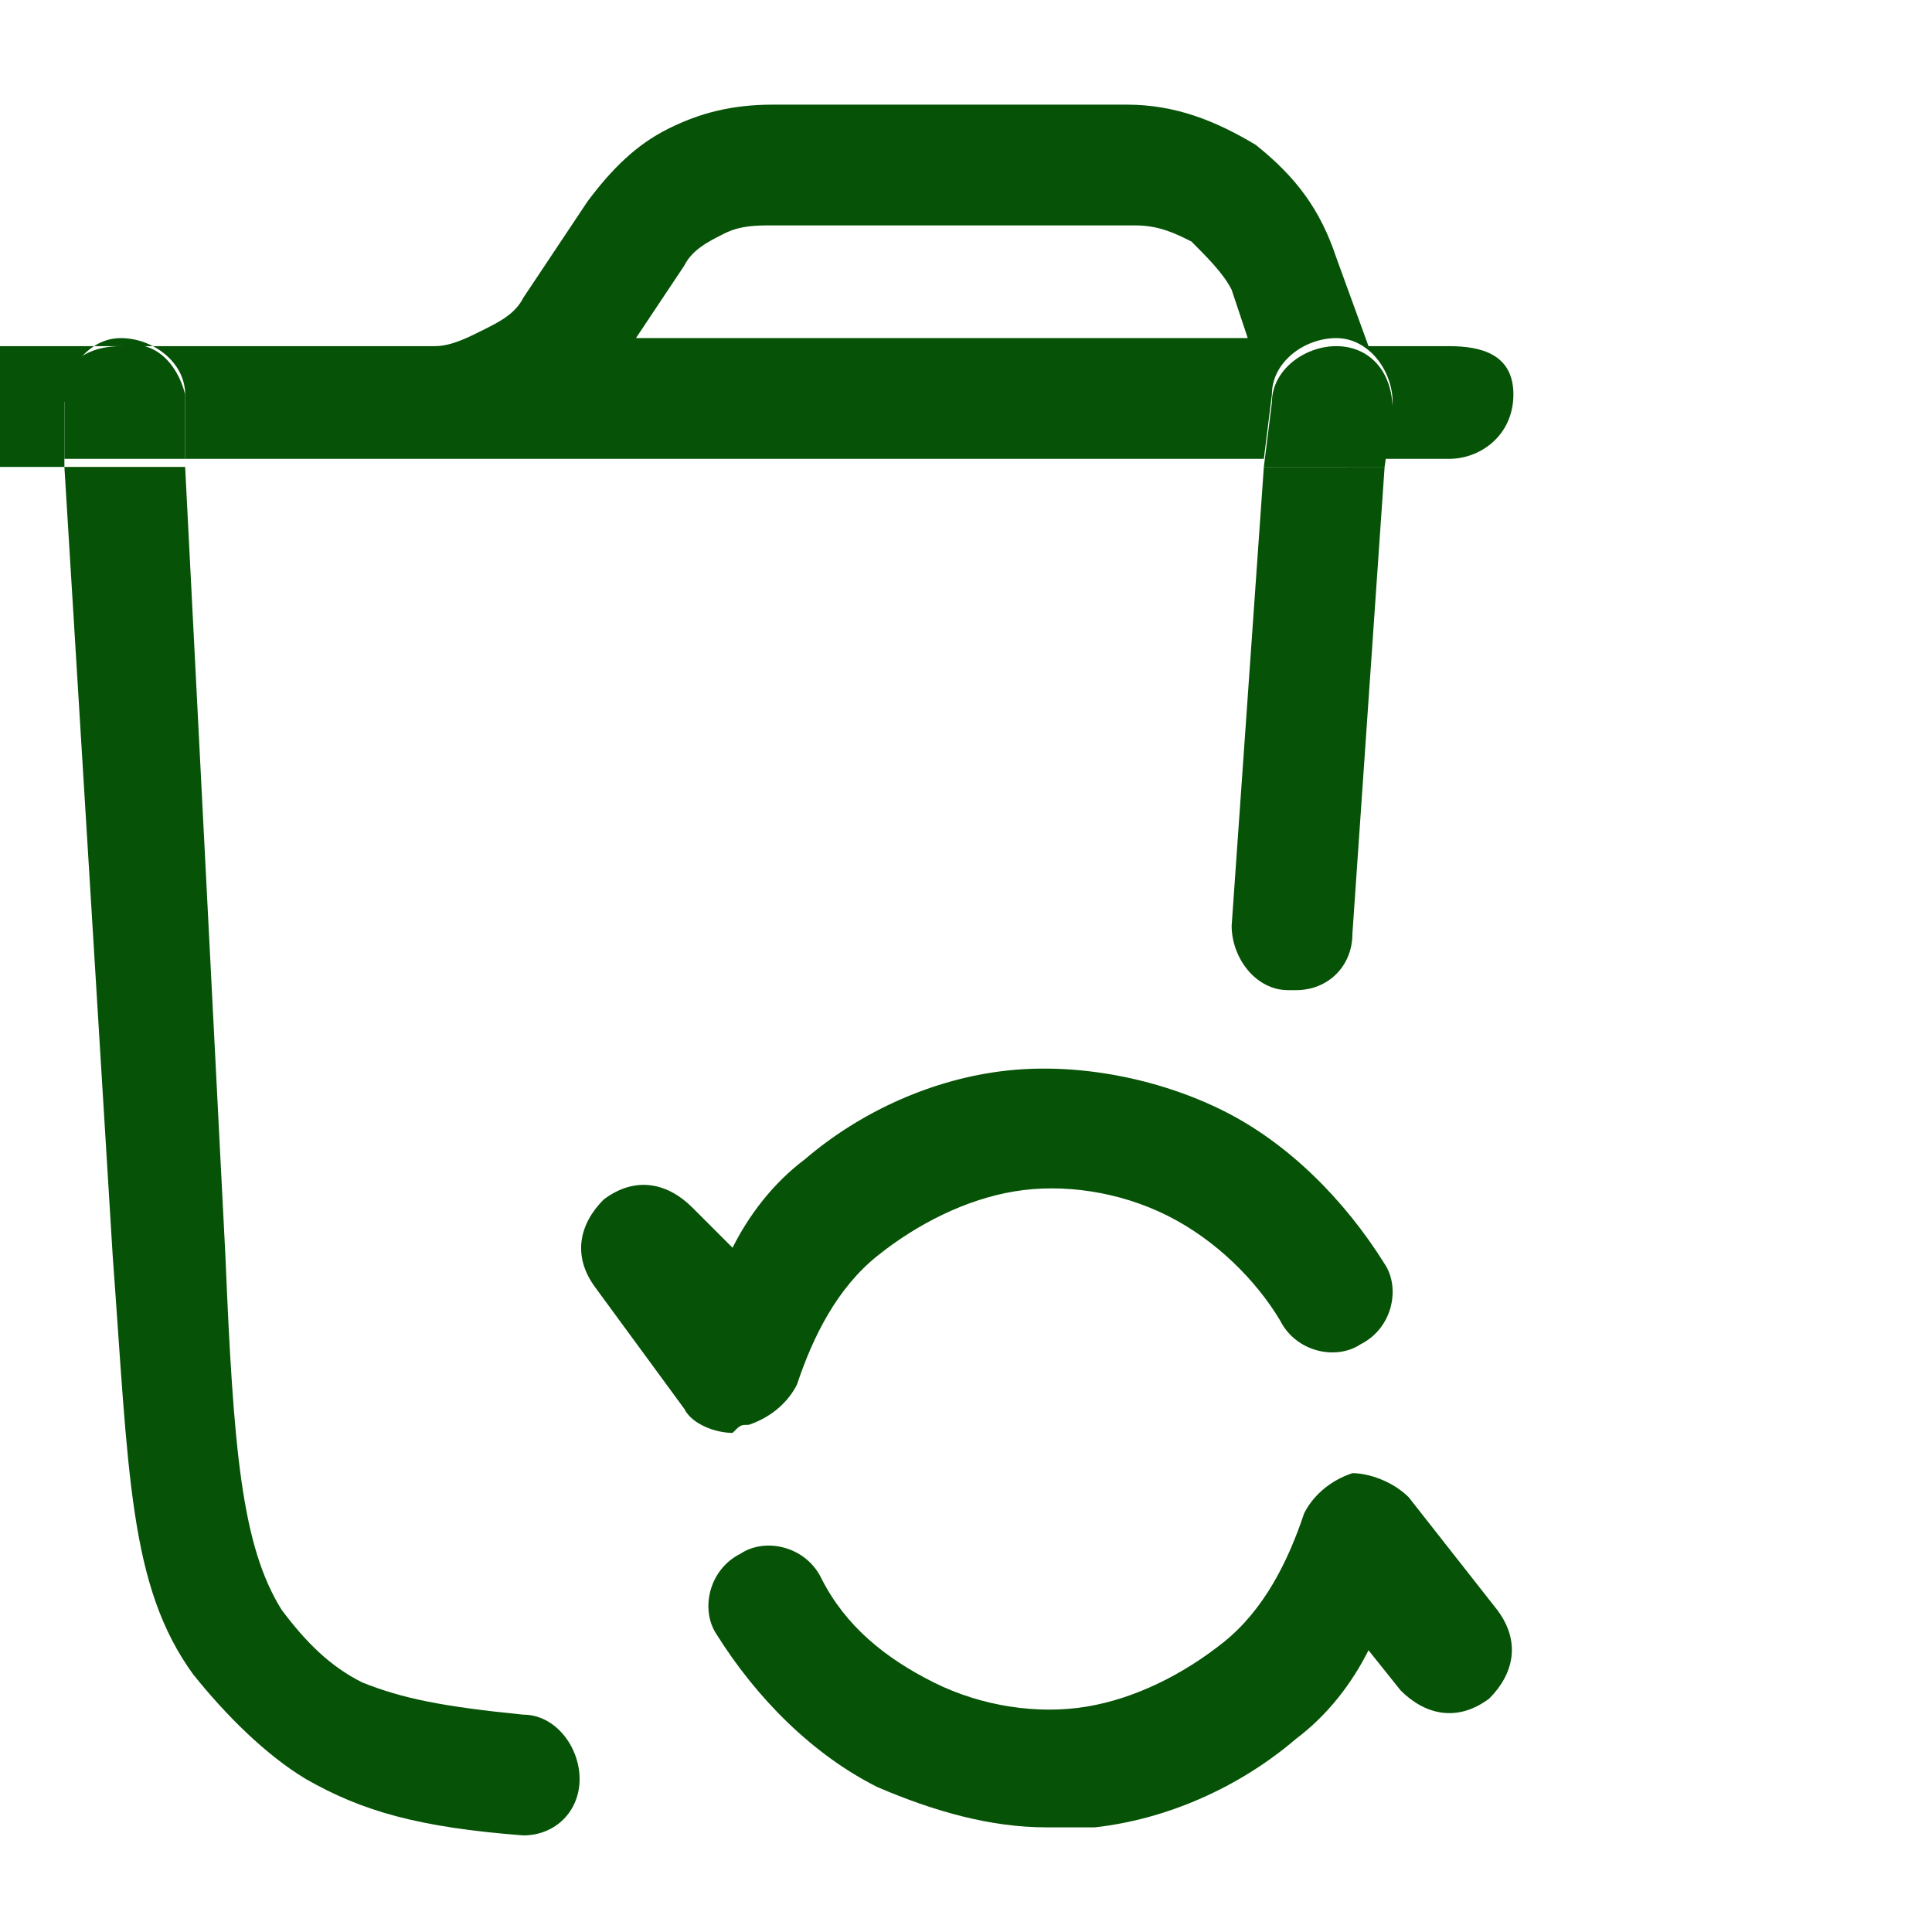 <svg xmlns="http://www.w3.org/2000/svg" xmlns:xlink="http://www.w3.org/1999/xlink" id="Layer_1" x="0px" y="0px" viewBox="0 0 24 24" style="enable-background:new 0 0 24 24;" xml:space="preserve"><style type="text/css">	.st0{fill:none;}	.st1{fill:#065206;}</style><g>	<path class="st0" d="M0,0v4.3h5.4c0.2,0,0.4-0.1,0.6-0.1C6.2,4,6.4,3.9,6.5,3.7l0.8-1.2c0.3-0.4,0.6-0.7,1-0.9s0.8-0.3,1.3-0.3h4.5  c0.6,0,1.1,0.2,1.6,0.5c0.5,0.3,0.8,0.8,1,1.4L17,4.3h1c0.4,0,0.8,0.3,0.8,0.8S18.4,5.8,18,5.8h-0.8l-0.4,5.8  c0,0.4-0.4,0.7-0.7,0.7c0,0,0,0-0.1,0c-0.4,0-0.7-0.4-0.7-0.8l0.4-5.7H2.3l0.6,9.7c0.1,2.4,0.2,3.6,0.7,4.4c0.3,0.4,0.6,0.7,1,0.9  c0.4,0.3,1,0.4,2,0.4c0.4,0,0.7,0.4,0.7,0.8c0,0.4-0.4,0.7-0.7,0.7c0,0,0,0,0,0c-1.2-0.1-2-0.3-2.7-0.7c-0.6-0.3-1-0.8-1.4-1.3  c-0.8-1.1-0.8-2.5-1-5.2L0.8,5.8H0V24h24V0H0z M7.4,16c-0.3-0.3-0.2-0.8,0.1-1.1c0.3-0.3,0.8-0.2,1.1,0.1L9,15.5  c0.3-0.4,0.6-0.8,0.9-1.1c0.7-0.6,1.6-1,2.5-1.1c0.9-0.1,1.9,0.1,2.7,0.5c0.8,0.4,1.5,1.1,2,1.9c0.2,0.4,0.1,0.8-0.3,1  c-0.4,0.2-0.8,0.1-1-0.3c-0.3-0.6-0.8-1-1.4-1.3c-0.6-0.3-1.2-0.4-1.9-0.3c-0.6,0.1-1.2,0.3-1.7,0.8c-0.5,0.4-0.8,1-1,1.6  c-0.1,0.3-0.3,0.5-0.6,0.5c0,0-0.1,0-0.1,0c-0.2,0-0.4-0.1-0.6-0.3L7.4,16z M18.5,21.1c-0.3,0.3-0.8,0.2-1.1-0.1L17,20.5  c-0.2,0.4-0.6,0.8-0.9,1.1c-0.7,0.6-1.6,1-2.5,1.1c-0.2,0-0.4,0-0.6,0c-0.7,0-1.4-0.2-2.1-0.5c-0.8-0.4-1.5-1.1-2-1.9  c-0.2-0.4-0.1-0.8,0.3-1c0.4-0.2,0.8-0.1,1,0.3c0.3,0.6,0.8,1,1.4,1.3c0.6,0.3,1.2,0.4,1.9,0.3c0.6-0.1,1.2-0.4,1.7-0.8  c0.5-0.4,0.8-1,1-1.6c0.1-0.3,0.3-0.5,0.6-0.5c0.3-0.1,0.6,0.1,0.7,0.3l1.1,1.5C18.8,20.4,18.8,20.8,18.5,21.1z"></path>	<path class="st0" d="M15.2,3.6C15.2,3.4,15,3.1,14.8,3c-0.2-0.2-0.5-0.2-0.7-0.2H9.6C9.4,2.8,9.2,2.8,9,2.9C8.8,3,8.6,3.1,8.5,3.3  L7.9,4.3h7.6L15.2,3.6z"></path>	<path class="st1" d="M-0.8,5c0,0.4,0.3,0.8,0.8,0.8V4.3C-0.4,4.3-0.8,4.6-0.8,5z"></path>	<path class="st1" d="M0.8,5c0-0.4,0.3-0.8,0.7-0.8c0.4,0,0.8,0.3,0.8,0.7l0,0.8h13.4l0.1-0.8c0-0.4,0.4-0.7,0.8-0.7  c0.4,0,0.7,0.4,0.7,0.8l-0.1,0.7H18c0.4,0,0.8-0.3,0.8-0.8S18.4,4.3,18,4.3h-1l-0.4-1.1c-0.2-0.6-0.5-1-1-1.4  c-0.5-0.3-1-0.5-1.6-0.5H9.6c-0.5,0-0.9,0.1-1.3,0.3s-0.7,0.5-1,0.9L6.5,3.7C6.4,3.9,6.2,4,6,4.1C5.8,4.2,5.6,4.3,5.4,4.3H0v1.5  h0.8L0.8,5z M8.5,3.3C8.6,3.1,8.8,3,9,2.9c0.2-0.1,0.4-0.1,0.6-0.1h4.5c0.3,0,0.5,0.1,0.7,0.2c0.2,0.2,0.4,0.4,0.5,0.6l0.2,0.6H7.9  L8.5,3.3z"></path>	<path class="st1" d="M17.5,18.6c-0.2-0.2-0.5-0.3-0.7-0.3c-0.3,0.1-0.5,0.3-0.6,0.5c-0.2,0.6-0.5,1.2-1,1.6  c-0.5,0.4-1.1,0.7-1.7,0.8c-0.6,0.1-1.3,0-1.9-0.3c-0.6-0.3-1.1-0.7-1.4-1.3c-0.2-0.4-0.7-0.5-1-0.3c-0.4,0.2-0.5,0.7-0.3,1  c0.5,0.8,1.2,1.5,2,1.9c0.7,0.3,1.4,0.5,2.1,0.5c0.2,0,0.4,0,0.6,0c0.9-0.1,1.8-0.5,2.5-1.1c0.4-0.3,0.7-0.7,0.9-1.1l0.4,0.5  c0.3,0.3,0.7,0.4,1.1,0.1c0.3-0.3,0.4-0.7,0.1-1.1L17.5,18.6z"></path>	<path class="st1" d="M16.5,5.8C16.5,5.8,16.5,5.8,16.5,5.8h-0.8l-0.4,5.7c0,0.4,0.3,0.8,0.7,0.8c0,0,0,0,0.1,0  c0.4,0,0.7-0.3,0.7-0.7l0.4-5.8H16.5C16.5,5.8,16.5,5.8,16.5,5.8z"></path>	<path class="st1" d="M9.3,17.7c0.3-0.1,0.5-0.3,0.6-0.5c0.2-0.6,0.5-1.2,1-1.6c0.5-0.4,1.1-0.7,1.7-0.8c0.6-0.1,1.3,0,1.9,0.3  c0.6,0.3,1.1,0.8,1.4,1.3c0.2,0.4,0.7,0.5,1,0.3c0.4-0.2,0.5-0.7,0.3-1c-0.5-0.8-1.2-1.5-2-1.9c-0.8-0.4-1.8-0.6-2.7-0.5  c-0.9,0.1-1.8,0.5-2.5,1.1c-0.4,0.3-0.7,0.7-0.9,1.1L8.6,15c-0.3-0.3-0.7-0.4-1.1-0.1c-0.3,0.3-0.4,0.7-0.1,1.1l1.1,1.5  c0.1,0.2,0.4,0.3,0.6,0.3C9.2,17.7,9.2,17.7,9.3,17.7z"></path>	<path class="st1" d="M1.4,15.6c0.2,2.7,0.2,4.1,1,5.2c0.4,0.5,0.9,1,1.4,1.3c0.7,0.4,1.4,0.6,2.7,0.7c0,0,0,0,0,0  c0.4,0,0.7-0.3,0.7-0.7c0-0.4-0.3-0.8-0.7-0.8c-1-0.1-1.5-0.2-2-0.4c-0.4-0.2-0.7-0.5-1-0.9c-0.5-0.8-0.6-2-0.7-4.4L2.3,5.8H0.8  L1.4,15.6z"></path>	<path class="st1" d="M1.5,4.3C1,4.3,0.7,4.6,0.8,5l0,0.7h1.5l0-0.8C2.2,4.5,1.9,4.2,1.5,4.3z"></path>	<path class="st1" d="M16.6,4.3c-0.4,0-0.8,0.3-0.8,0.7l-0.1,0.8h0.8c0,0,0,0,0,0s0,0,0,0h0.7l0.1-0.7C17.3,4.6,17,4.3,16.6,4.3z"></path></g></svg>